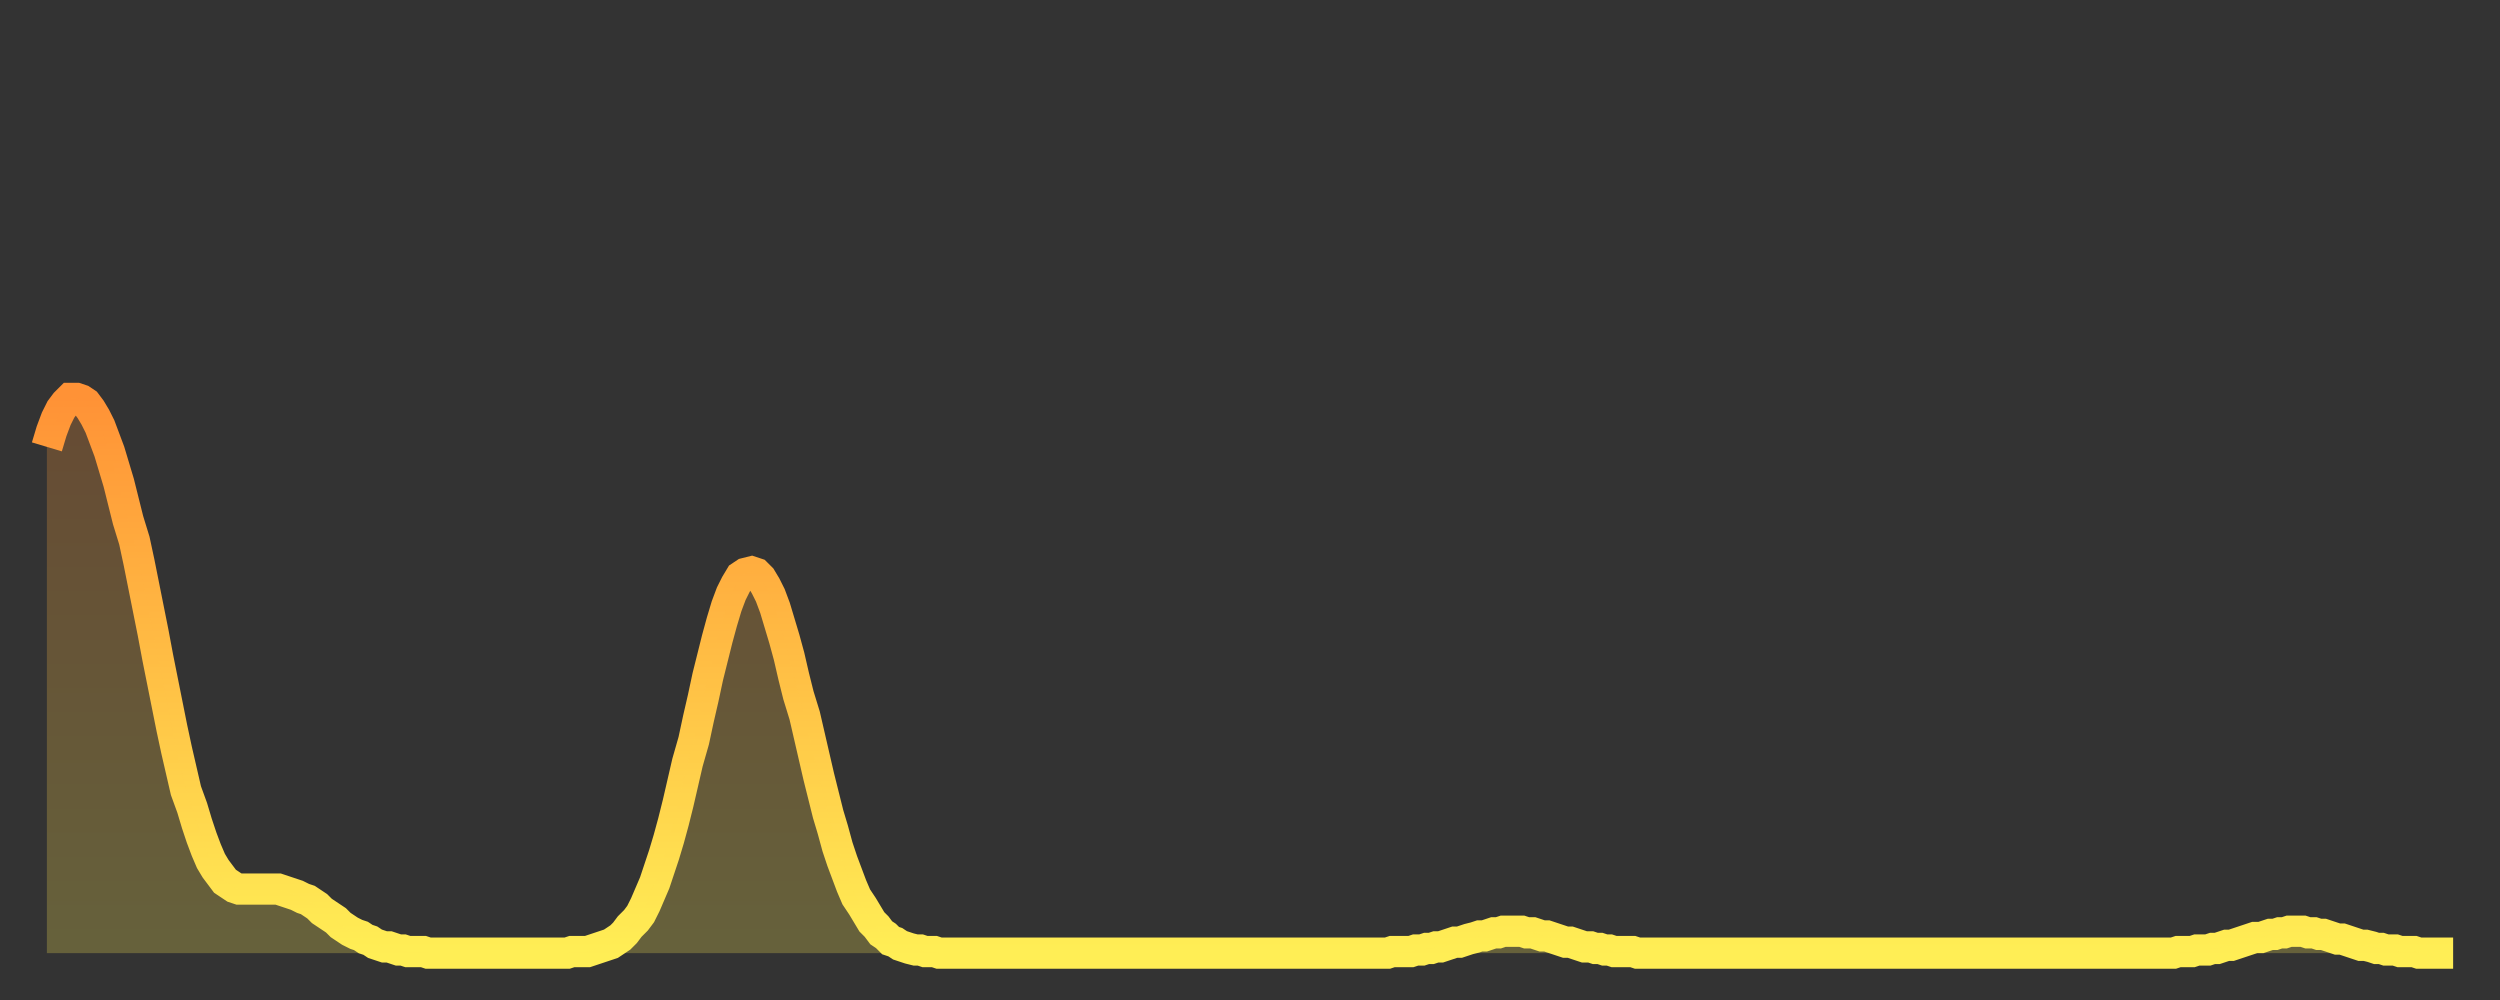 <?xml version="1.0" encoding="utf-8" ?>
<svg baseProfile="full" height="64" version="1.1" width="160" xmlns="http://www.w3.org/2000/svg" xmlns:ev="http://www.w3.org/2001/xml-events" xmlns:xlink="http://www.w3.org/1999/xlink"><rect width="100%" height="100%" fill="#333333" stroke="none"/><defs><linearGradient id="id363458" x1="0" x2="0" y1="0" y2="1"><stop offset="0%" stop-color="#ff9236" /><stop offset="50%" stop-color="#ffc045" /><stop offset="100%" stop-color="#ffee55" /></linearGradient></defs><g transform="translate(3,3)"><g><path d="M 0.0 25.6 L 0.3 24.6 0.6 23.8 0.9 23.2 1.2 22.8 1.5 22.5 1.9 22.5 2.2 22.6 2.5 22.8 2.8 23.2 3.1 23.7 3.4 24.3 3.7 25.1 4.0 25.9 4.3 26.9 4.6 27.9 4.9 29.1 5.2 30.3 5.6 31.6 5.9 33.0 6.2 34.5 6.5 36.0 6.8 37.5 7.1 39.1 7.4 40.6 7.7 42.1 8.0 43.6 8.3 45.0 8.6 46.3 8.9 47.6 9.3 48.7 9.6 49.7 9.9 50.6 10.2 51.4 10.5 52.1 10.8 52.6 11.1 53.0 11.4 53.4 11.7 53.6 12.0 53.8 12.3 53.9 12.7 53.9 13.0 53.9 13.3 53.9 13.6 53.9 13.9 53.9 14.2 53.9 14.5 53.9 14.8 53.9 15.1 54.0 15.4 54.1 15.7 54.2 16.0 54.3 16.4 54.5 16.7 54.6 17.0 54.8 17.3 55.0 17.6 55.3 17.9 55.5 18.2 55.7 18.5 55.9 18.8 56.2 19.1 56.4 19.4 56.6 19.8 56.8 20.1 56.9 20.4 57.1 20.7 57.2 21.0 57.4 21.3 57.5 21.6 57.6 21.9 57.6 22.2 57.7 22.5 57.8 22.8 57.8 23.1 57.9 23.5 57.9 23.8 57.9 24.1 57.9 24.4 58.0 24.7 58.0 25.0 58.0 25.3 58.0 25.6 58.0 25.9 58.0 26.2 58.0 26.5 58.0 26.8 58.0 27.2 58.0 27.5 58.0 27.8 58.0 28.1 58.0 28.4 58.0 28.7 58.0 29.0 58.0 29.3 58.0 29.6 58.0 29.9 58.0 30.2 58.0 30.6 58.0 30.9 58.0 31.2 58.0 31.5 58.0 31.8 58.0 32.1 58.0 32.4 58.0 32.7 58.0 33.0 58.0 33.3 58.0 33.6 57.9 33.9 57.9 34.3 57.9 34.6 57.9 34.9 57.8 35.2 57.7 35.5 57.6 35.8 57.5 36.1 57.4 36.4 57.2 36.7 57.0 37.0 56.7 37.3 56.3 37.7 55.9 38.0 55.5 38.3 54.9 38.6 54.2 38.9 53.5 39.2 52.6 39.5 51.7 39.8 50.7 40.1 49.6 40.4 48.4 40.7 47.1 41.0 45.8 41.4 44.4 41.7 43.0 42.0 41.7 42.3 40.3 42.6 39.1 42.9 37.9 43.2 36.8 43.5 35.8 43.8 35.0 44.1 34.4 44.4 33.9 44.7 33.7 45.1 33.6 45.4 33.7 45.7 34.0 46.0 34.5 46.3 35.1 46.6 35.9 46.9 36.9 47.2 37.9 47.5 39.0 47.8 40.3 48.1 41.5 48.5 42.8 48.8 44.1 49.1 45.4 49.4 46.7 49.7 47.9 50.0 49.1 50.3 50.1 50.6 51.2 50.9 52.1 51.2 52.9 51.5 53.7 51.8 54.4 52.2 55.0 52.5 55.5 52.8 56.0 53.1 56.3 53.4 56.7 53.7 56.9 54.0 57.2 54.3 57.3 54.6 57.5 54.9 57.6 55.2 57.7 55.6 57.8 55.9 57.8 56.2 57.9 56.5 57.9 56.8 57.9 57.1 58.0 57.4 58.0 57.7 58.0 58.0 58.0 58.3 58.0 58.6 58.0 58.9 58.0 59.3 58.0 59.6 58.0 59.9 58.0 60.2 58.0 60.5 58.0 60.8 58.0 61.1 58.0 61.4 58.0 61.7 58.0 62.0 58.0 62.3 58.0 62.6 58.0 63.0 58.0 63.3 58.0 63.6 58.0 63.9 58.0 64.2 58.0 64.5 58.0 64.8 58.0 65.1 58.0 65.4 58.0 65.7 58.0 66.0 58.0 66.4 58.0 66.7 58.0 67.0 58.0 67.3 58.0 67.6 58.0 67.9 58.0 68.2 58.0 68.5 58.0 68.8 58.0 69.1 58.0 69.4 58.0 69.7 58.0 70.1 58.0 70.4 58.0 70.7 58.0 71.0 58.0 71.3 58.0 71.6 58.0 71.9 58.0 72.2 58.0 72.5 58.0 72.8 58.0 73.1 58.0 73.5 58.0 73.8 58.0 74.1 58.0 74.4 58.0 74.7 58.0 75.0 58.0 75.3 58.0 75.6 58.0 75.9 58.0 76.2 58.0 76.5 58.0 76.8 58.0 77.2 58.0 77.5 58.0 77.8 58.0 78.1 58.0 78.4 58.0 78.7 58.0 79.0 58.0 79.3 58.0 79.6 58.0 79.9 58.0 80.2 58.0 80.5 58.0 80.9 58.0 81.2 58.0 81.5 58.0 81.8 58.0 82.1 58.0 82.4 58.0 82.7 58.0 83.0 58.0 83.3 58.0 83.6 58.0 83.9 58.0 84.3 58.0 84.6 58.0 84.9 58.0 85.2 58.0 85.5 58.0 85.8 58.0 86.1 57.9 86.4 57.9 86.7 57.9 87.0 57.9 87.3 57.9 87.6 57.8 88.0 57.8 88.3 57.7 88.6 57.7 88.9 57.6 89.2 57.6 89.5 57.5 89.8 57.4 90.1 57.3 90.4 57.3 90.7 57.2 91.0 57.1 91.4 57.0 91.7 56.9 92.0 56.9 92.3 56.8 92.6 56.7 92.9 56.7 93.2 56.6 93.5 56.6 93.8 56.6 94.1 56.6 94.4 56.6 94.7 56.7 95.1 56.7 95.4 56.8 95.7 56.9 96.0 56.9 96.3 57.0 96.6 57.1 96.9 57.2 97.2 57.3 97.5 57.3 97.8 57.4 98.1 57.5 98.4 57.6 98.8 57.6 99.1 57.7 99.4 57.7 99.7 57.8 100.0 57.8 100.3 57.9 100.6 57.9 100.9 57.9 101.2 57.9 101.5 57.9 101.8 58.0 102.2 58.0 102.5 58.0 102.8 58.0 103.1 58.0 103.4 58.0 103.7 58.0 104.0 58.0 104.3 58.0 104.6 58.0 104.9 58.0 105.2 58.0 105.5 58.0 105.9 58.0 106.2 58.0 106.5 58.0 106.8 58.0 107.1 58.0 107.4 58.0 107.7 58.0 108.0 58.0 108.3 58.0 108.6 58.0 108.9 58.0 109.3 58.0 109.6 58.0 109.9 58.0 110.2 58.0 110.5 58.0 110.8 58.0 111.1 58.0 111.4 58.0 111.7 58.0 112.0 58.0 112.3 58.0 112.6 58.0 113.0 58.0 113.3 58.0 113.6 58.0 113.9 58.0 114.2 58.0 114.5 58.0 114.8 58.0 115.1 58.0 115.4 58.0 115.7 58.0 116.0 58.0 116.3 58.0 116.7 58.0 117.0 58.0 117.3 58.0 117.6 58.0 117.9 58.0 118.2 58.0 118.5 58.0 118.8 58.0 119.1 58.0 119.4 58.0 119.7 58.0 120.1 58.0 120.4 58.0 120.7 58.0 121.0 58.0 121.3 58.0 121.6 58.0 121.9 58.0 122.2 58.0 122.5 58.0 122.8 58.0 123.1 58.0 123.4 58.0 123.8 58.0 124.1 58.0 124.4 58.0 124.7 58.0 125.0 58.0 125.3 58.0 125.6 58.0 125.9 58.0 126.2 58.0 126.5 58.0 126.8 58.0 127.2 58.0 127.5 58.0 127.8 58.0 128.1 58.0 128.4 58.0 128.7 58.0 129.0 58.0 129.3 58.0 129.6 58.0 129.9 58.0 130.2 58.0 130.5 58.0 130.9 58.0 131.2 58.0 131.5 58.0 131.8 58.0 132.1 58.0 132.4 58.0 132.7 58.0 133.0 58.0 133.3 58.0 133.6 58.0 133.9 58.0 134.2 58.0 134.6 58.0 134.9 58.0 135.2 58.0 135.5 58.0 135.8 58.0 136.1 58.0 136.4 57.9 136.7 57.9 137.0 57.9 137.3 57.9 137.6 57.8 138.0 57.8 138.3 57.8 138.6 57.7 138.9 57.7 139.2 57.6 139.5 57.5 139.8 57.5 140.1 57.4 140.4 57.3 140.7 57.2 141.0 57.1 141.3 57.0 141.7 57.0 142.0 56.9 142.3 56.8 142.6 56.8 142.9 56.7 143.2 56.7 143.5 56.6 143.8 56.6 144.1 56.6 144.4 56.6 144.7 56.7 145.1 56.7 145.4 56.8 145.7 56.8 146.0 56.9 146.3 57.0 146.6 57.1 146.9 57.1 147.2 57.2 147.5 57.3 147.8 57.4 148.1 57.5 148.4 57.5 148.8 57.6 149.1 57.7 149.4 57.7 149.7 57.8 150.0 57.8 150.3 57.8 150.6 57.9 150.9 57.9 151.2 57.9 151.5 57.9 151.8 58.0 152.1 58.0 152.5 58.0 152.8 58.0 153.1 58.0 153.4 58.0 153.7 58.0 154.0 58.0" fill="none" id="graph-curve" opacity="1" stroke="url(#id363458)" stroke-width="2" /><path d="M 0 58 L 0.0 25.6 0.3 24.6 0.6 23.8 0.9 23.2 1.2 22.8 1.5 22.5 1.9 22.5 2.2 22.6 2.5 22.8 2.8 23.2 3.1 23.7 3.4 24.3 3.7 25.1 4.0 25.9 4.3 26.9 4.6 27.9 4.9 29.1 5.2 30.3 5.6 31.6 5.9 33.0 6.2 34.5 6.5 36.0 6.8 37.5 7.1 39.1 7.4 40.6 7.7 42.1 8.0 43.6 8.3 45.0 8.6 46.3 8.9 47.6 9.3 48.7 9.6 49.7 9.9 50.6 10.2 51.4 10.5 52.1 10.8 52.6 11.1 53.0 11.4 53.4 11.7 53.6 12.0 53.8 12.3 53.9 12.7 53.9 13.0 53.9 13.3 53.9 13.6 53.9 13.9 53.9 14.2 53.9 14.5 53.9 14.8 53.9 15.1 54.0 15.4 54.1 15.7 54.2 16.0 54.3 16.4 54.5 16.7 54.6 17.0 54.8 17.3 55.0 17.6 55.3 17.9 55.5 18.2 55.7 18.5 55.9 18.8 56.2 19.1 56.4 19.4 56.6 19.8 56.8 20.1 56.9 20.4 57.1 20.7 57.2 21.0 57.4 21.3 57.5 21.6 57.6 21.9 57.6 22.2 57.7 22.5 57.8 22.8 57.8 23.1 57.9 23.5 57.9 23.8 57.9 24.1 57.9 24.4 58.0 24.7 58.0 25.0 58.0 25.3 58.0 25.6 58.0 25.9 58.0 26.2 58.0 26.5 58.0 26.8 58.0 27.2 58.0 27.5 58.0 27.8 58.0 28.1 58.0 28.4 58.0 28.7 58.0 29.0 58.0 29.3 58.0 29.6 58.0 29.9 58.0 30.2 58.0 30.6 58.0 30.9 58.0 31.2 58.0 31.5 58.0 31.8 58.0 32.1 58.0 32.4 58.0 32.7 58.0 33.0 58.0 33.3 58.0 33.6 57.9 33.9 57.9 34.3 57.9 34.6 57.9 34.9 57.8 35.2 57.7 35.5 57.6 35.8 57.5 36.1 57.4 36.4 57.2 36.7 57.0 37.0 56.7 37.3 56.3 37.7 55.9 38.0 55.5 38.3 54.9 38.6 54.2 38.9 53.5 39.2 52.6 39.5 51.7 39.8 50.7 40.1 49.6 40.4 48.4 40.7 47.1 41.0 45.8 41.4 44.4 41.7 43.0 42.0 41.7 42.3 40.3 42.6 39.1 42.9 37.9 43.2 36.8 43.5 35.8 43.8 35.0 44.1 34.4 44.4 33.9 44.7 33.7 45.1 33.6 45.4 33.7 45.7 34.0 46.0 34.5 46.3 35.1 46.6 35.9 46.9 36.9 47.2 37.9 47.5 39.0 47.8 40.3 48.1 41.5 48.5 42.8 48.8 44.1 49.1 45.4 49.4 46.7 49.7 47.9 50.0 49.1 50.3 50.1 50.6 51.2 50.9 52.1 51.2 52.9 51.5 53.7 51.8 54.4 52.2 55.0 52.5 55.5 52.8 56.0 53.1 56.3 53.4 56.7 53.7 56.9 54.0 57.2 54.3 57.3 54.6 57.5 54.9 57.6 55.2 57.7 55.6 57.8 55.9 57.8 56.2 57.9 56.5 57.9 56.8 57.9 57.1 58.0 57.4 58.0 57.7 58.0 58.0 58.0 58.3 58.0 58.6 58.0 58.9 58.0 59.3 58.0 59.6 58.0 59.9 58.0 60.2 58.0 60.5 58.0 60.8 58.0 61.1 58.0 61.4 58.0 61.7 58.0 62.0 58.0 62.3 58.0 62.6 58.0 63.0 58.0 63.3 58.0 63.6 58.0 63.9 58.0 64.2 58.0 64.5 58.0 64.8 58.0 65.1 58.0 65.4 58.0 65.7 58.0 66.0 58.0 66.4 58.0 66.7 58.0 67.0 58.0 67.3 58.0 67.6 58.0 67.9 58.0 68.2 58.0 68.5 58.0 68.8 58.0 69.1 58.0 69.4 58.0 69.7 58.0 70.1 58.0 70.4 58.0 70.7 58.0 71.0 58.0 71.3 58.0 71.6 58.0 71.9 58.0 72.2 58.0 72.5 58.0 72.8 58.0 73.1 58.0 73.5 58.0 73.8 58.0 74.1 58.0 74.4 58.0 74.7 58.0 75.0 58.0 75.3 58.0 75.6 58.0 75.9 58.0 76.2 58.0 76.5 58.0 76.8 58.0 77.2 58.0 77.5 58.0 77.8 58.0 78.1 58.0 78.4 58.0 78.7 58.0 79.0 58.0 79.3 58.0 79.6 58.0 79.9 58.0 80.2 58.0 80.5 58.0 80.9 58.0 81.2 58.0 81.5 58.0 81.8 58.0 82.1 58.0 82.4 58.0 82.7 58.0 83.0 58.0 83.3 58.0 83.6 58.0 83.9 58.0 84.3 58.0 84.6 58.0 84.9 58.0 85.2 58.0 85.5 58.0 85.8 58.0 86.1 57.9 86.4 57.9 86.7 57.9 87.0 57.9 87.3 57.9 87.6 57.8 88.0 57.8 88.3 57.7 88.6 57.7 88.9 57.6 89.2 57.6 89.5 57.5 89.8 57.4 90.1 57.3 90.4 57.3 90.7 57.2 91.0 57.1 91.4 57.0 91.7 56.9 92.0 56.9 92.3 56.8 92.6 56.7 92.9 56.7 93.2 56.6 93.5 56.6 93.8 56.6 94.1 56.6 94.4 56.6 94.7 56.7 95.1 56.7 95.4 56.8 95.7 56.9 96.0 56.9 96.3 57.0 96.6 57.1 96.9 57.2 97.2 57.3 97.5 57.3 97.8 57.4 98.1 57.5 98.4 57.6 98.8 57.6 99.1 57.7 99.4 57.7 99.7 57.8 100.0 57.8 100.3 57.9 100.6 57.9 100.9 57.9 101.2 57.9 101.5 57.9 101.8 58.0 102.2 58.0 102.5 58.0 102.8 58.0 103.1 58.0 103.4 58.0 103.7 58.0 104.0 58.0 104.3 58.0 104.6 58.0 104.9 58.0 105.2 58.0 105.5 58.0 105.9 58.0 106.2 58.0 106.5 58.0 106.8 58.0 107.1 58.0 107.4 58.0 107.7 58.0 108.0 58.0 108.3 58.0 108.6 58.0 108.9 58.0 109.3 58.0 109.6 58.0 109.9 58.0 110.2 58.0 110.5 58.0 110.8 58.0 111.1 58.0 111.4 58.0 111.7 58.0 112.0 58.0 112.3 58.0 112.6 58.0 113.0 58.0 113.3 58.0 113.6 58.0 113.9 58.0 114.2 58.0 114.5 58.0 114.8 58.0 115.1 58.0 115.4 58.0 115.7 58.0 116.0 58.0 116.3 58.0 116.7 58.0 117.0 58.0 117.3 58.0 117.6 58.0 117.9 58.0 118.2 58.0 118.5 58.0 118.8 58.0 119.1 58.0 119.4 58.0 119.7 58.0 120.1 58.0 120.4 58.0 120.7 58.0 121.0 58.0 121.3 58.0 121.6 58.0 121.9 58.0 122.2 58.0 122.5 58.0 122.8 58.0 123.1 58.0 123.4 58.0 123.8 58.0 124.1 58.0 124.4 58.0 124.7 58.0 125.0 58.0 125.3 58.0 125.6 58.0 125.9 58.0 126.2 58.0 126.5 58.0 126.8 58.0 127.2 58.0 127.5 58.0 127.8 58.0 128.1 58.0 128.4 58.0 128.7 58.0 129.0 58.0 129.3 58.0 129.6 58.0 129.9 58.0 130.2 58.0 130.5 58.0 130.9 58.0 131.2 58.0 131.5 58.0 131.8 58.0 132.1 58.0 132.4 58.0 132.7 58.0 133.0 58.0 133.3 58.0 133.6 58.0 133.9 58.0 134.2 58.0 134.6 58.0 134.9 58.0 135.2 58.0 135.5 58.0 135.8 58.0 136.1 58.0 136.4 57.9 136.7 57.9 137.0 57.9 137.3 57.9 137.6 57.8 138.0 57.8 138.3 57.8 138.6 57.7 138.9 57.7 139.2 57.6 139.5 57.5 139.8 57.5 140.1 57.4 140.4 57.3 140.7 57.2 141.0 57.1 141.3 57.0 141.7 57.0 142.0 56.9 142.3 56.8 142.6 56.8 142.9 56.7 143.2 56.7 143.5 56.6 143.8 56.6 144.1 56.6 144.4 56.6 144.7 56.7 145.1 56.7 145.4 56.8 145.7 56.8 146.0 56.9 146.3 57.0 146.6 57.1 146.9 57.1 147.2 57.2 147.5 57.3 147.8 57.4 148.1 57.5 148.4 57.5 148.8 57.6 149.1 57.7 149.4 57.7 149.7 57.8 150.0 57.8 150.3 57.8 150.6 57.9 150.9 57.9 151.2 57.9 151.5 57.9 151.8 58.0 152.1 58.0 152.5 58.0 152.8 58.0 153.1 58.0 153.4 58.0 153.7 58.0 154.0 58.0 154 58" fill="url(#id363458)" fill-opacity=".25" id="graph-shadow" /></g></g></svg>